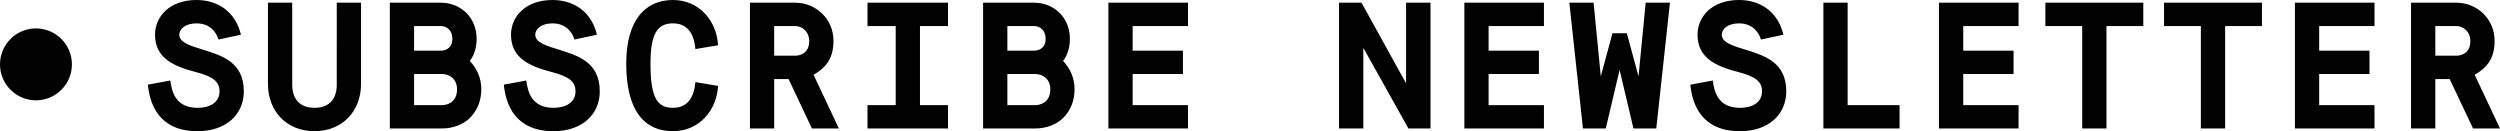 <?xml version="1.0" encoding="utf-8"?>
<!-- Generator: Adobe Illustrator 15.0.2, SVG Export Plug-In . SVG Version: 6.00 Build 0)  -->
<!DOCTYPE svg PUBLIC "-//W3C//DTD SVG 1.1//EN" "http://www.w3.org/Graphics/SVG/1.1/DTD/svg11.dtd">
<svg version="1.1" id="Layer_1" xmlns="http://www.w3.org/2000/svg" xmlns:xlink="http://www.w3.org/1999/xlink" x="0px" y="0px"
	 width="139.061px" height="7.297px" viewBox="0 0 139.061 7.297" enable-background="new 0 0 139.061 7.297" xml:space="preserve">
<path fill="#010101" d="M9.474,4.478c0.08,0.61,0.28,1.52,1.519,1.52c0.64,0,1.219-0.27,1.219-0.92c0-0.539-0.37-0.819-1.279-1.059
	c-1.289-0.33-2.309-0.79-2.309-2.089c0-0.99,0.79-1.93,2.309-1.93c1.16,0,2.159,0.63,2.469,1.93l-1.25,0.27
	C12.042,1.81,11.693,1.3,10.933,1.3c-0.62,0-0.959,0.31-0.959,0.63c0,0.43,0.6,0.619,1.339,0.839c1,0.32,2.249,0.67,2.249,2.309
	c0,1.3-0.999,2.22-2.568,2.22c-2.139,0-2.659-1.479-2.769-2.589L9.474,4.478z M14.905,0.15h1.349v4.558
	c0,0.739,0.37,1.289,1.239,1.289c0.87,0,1.239-0.55,1.239-1.27V0.15h1.35v4.518c0,1.519-1.04,2.629-2.589,2.629
	c-1.549,0-2.588-1.11-2.588-2.629V0.15z M21.684,0.15h2.829c1.149,0,1.999,0.859,1.999,1.999c0,0.47-0.12,0.909-0.38,1.239
	c0.4,0.43,0.64,0.949,0.64,1.579c0,0.64-0.23,1.199-0.65,1.609c-0.39,0.369-0.939,0.569-1.529,0.569h-2.909V0.15z M24.513,2.819
	c0.2,0,0.649-0.08,0.649-0.67c0-0.49-0.339-0.7-0.649-0.7h-1.479v1.37H24.513z M24.593,5.848c0.25,0,0.83-0.131,0.83-0.88
	c0-0.569-0.41-0.85-0.83-0.85h-1.559v1.729H24.593z M29.274,4.478c0.08,0.61,0.28,1.52,1.519,1.52c0.64,0,1.219-0.27,1.219-0.92
	c0-0.539-0.37-0.819-1.279-1.059c-1.289-0.33-2.309-0.79-2.309-2.089c0-0.99,0.79-1.93,2.309-1.93c1.16,0,2.159,0.63,2.469,1.93
	l-1.25,0.27C31.842,1.81,31.493,1.3,30.733,1.3c-0.62,0-0.959,0.31-0.959,0.63c0,0.43,0.6,0.619,1.339,0.839
	c1,0.32,2.249,0.67,2.249,2.309c0,1.3-0.999,2.22-2.568,2.22c-2.139,0-2.659-1.479-2.769-2.589L29.274,4.478z M39.942,4.777
	c-0.08,1.39-1.07,2.52-2.509,2.52c-1.549,0-2.599-1.08-2.599-3.759C34.834,1.13,35.884,0,37.433,0c1.439,0,2.429,1.13,2.509,2.519
	l-1.26,0.21c-0.07-0.77-0.379-1.429-1.249-1.429s-1.25,0.579-1.25,2.238c0,1.919,0.38,2.459,1.25,2.459s1.179-0.659,1.249-1.429
	L39.942,4.777z M41.714,0.15h2.519c1.149,0,2.129,0.899,2.129,2.119c0,0.889-0.34,1.459-1.109,1.889l1.409,2.988h-1.499
	l-1.299-2.748h-0.8v2.748h-1.349V0.15z M44.232,3.099c0.23,0,0.78-0.109,0.78-0.81c0-0.54-0.4-0.84-0.78-0.84h-1.169v1.649H44.232z
	 M48.254,5.848h1.569V1.449h-1.569V0.15h4.478v1.299h-1.559v4.398h1.559v1.299h-4.478V5.848z M54.684,0.15h2.829
	c1.149,0,1.999,0.859,1.999,1.999c0,0.47-0.12,0.909-0.38,1.239c0.4,0.43,0.64,0.949,0.64,1.579c0,0.64-0.23,1.199-0.65,1.609
	c-0.39,0.369-0.939,0.569-1.529,0.569h-2.909V0.15z M57.513,2.819c0.2,0,0.649-0.08,0.649-0.67c0-0.49-0.339-0.7-0.649-0.7h-1.479
	v1.37H57.513z M57.593,5.848c0.25,0,0.83-0.131,0.83-0.88c0-0.569-0.41-0.85-0.83-0.85h-1.559v1.729H57.593z M61.654,0.15h4.427
	v1.299h-3.078v1.37h2.798v1.299h-2.798v1.729h3.078v1.299h-4.427V0.15z M74.483,0.15h1.25l2.479,4.487V0.15h1.359v6.996h-1.229
	l-2.508-4.487v4.487h-1.351V0.15z M81.454,0.15h4.427v1.299h-3.078v1.37h2.799v1.299h-2.799v1.729h3.078v1.299h-4.427V0.15z
	 M87.294,0.15h1.349l0.4,4.098l0.65-2.398h0.799l0.65,2.398l0.398-4.098h1.35l-0.76,6.996h-1.27l-0.77-3.258l-0.77,3.258h-1.269
	L87.294,0.15z M95.273,4.478c0.08,0.61,0.279,1.52,1.52,1.52c0.639,0,1.219-0.27,1.219-0.92c0-0.539-0.369-0.819-1.279-1.059
	c-1.289-0.33-2.309-0.79-2.309-2.089c0-0.99,0.789-1.93,2.309-1.93c1.16,0,2.158,0.63,2.469,1.93l-1.25,0.27
	C97.842,1.81,97.492,1.3,96.732,1.3c-0.619,0-0.959,0.31-0.959,0.63c0,0.43,0.6,0.619,1.339,0.839
	c0.999,0.32,2.249,0.67,2.249,2.309c0,1.3-1,2.22-2.568,2.22c-2.139,0-2.659-1.479-2.77-2.589L95.273,4.478z M101.424,0.15h1.35
	v5.697h2.888v1.299h-4.237V0.15z M107.854,0.15h4.428v1.299h-3.078v1.37h2.799v1.299h-2.799v1.729h3.078v1.299h-4.428V0.15z
	 M115.822,1.449h-2.049V0.15h5.447v1.299h-2.049v5.697h-1.35V1.449z M122.423,1.449h-2.049V0.15h5.446v1.299h-2.049v5.697h-1.349
	V1.449z M127.654,0.15h4.427v1.299h-3.078v1.37h2.798v1.299h-2.798v1.729h3.078v1.299h-4.427V0.15z M134.113,0.15h2.519
	c1.149,0,2.129,0.899,2.129,2.119c0,0.889-0.34,1.459-1.109,1.889l1.409,2.988h-1.499l-1.3-2.748h-0.799v2.748h-1.35V0.15z
	 M136.632,3.099c0.229,0,0.78-0.109,0.78-0.81c0-0.54-0.4-0.84-0.78-0.84h-1.169v1.649H136.632z M2,1.581c-1.104,0-2,0.896-2,2
	s0.896,2,2,2c1.105,0,2-0.896,2-2S3.105,1.581,2,1.581z"/>
</svg>
